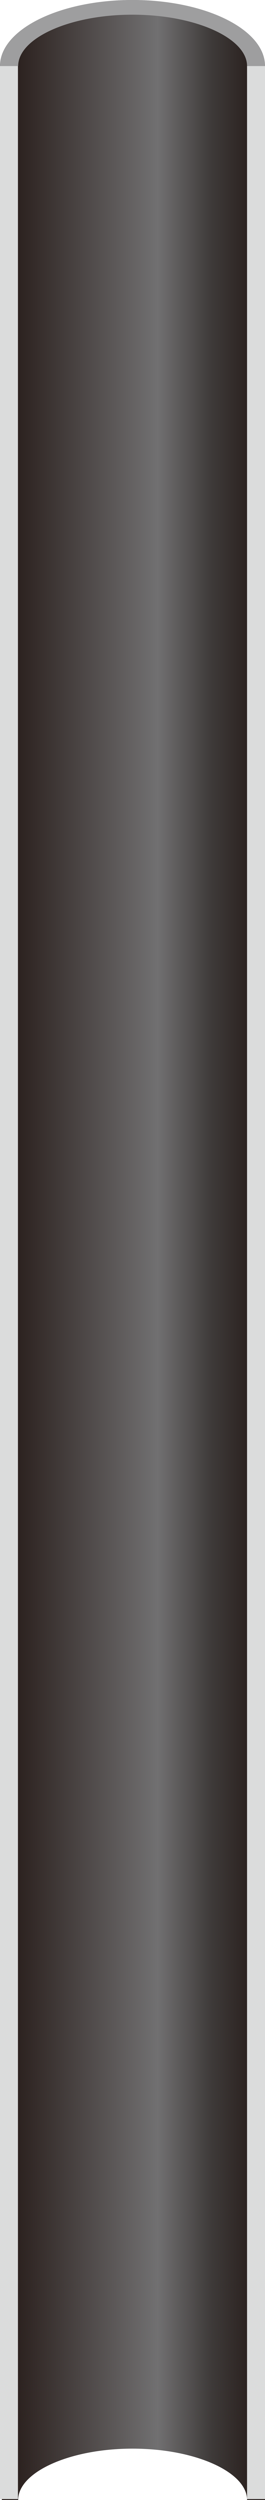 <svg xmlns="http://www.w3.org/2000/svg" width="44" height="414" viewBox="-0.134 -0.029 44 414" enable-background="new -0.134 -0.029 44 414"><linearGradient id="a" gradientUnits="userSpaceOnUse" x1="75.866" y1="141.971" x2="119.865" y2="141.971" gradientTransform="matrix(1 0 0 -1 -76 348.942)"><stop offset="0" stop-color="#231815"/><stop offset=".595" stop-color="#717071"/><stop offset=".797" stop-color="#3E3A39"/><stop offset="1" stop-color="#231815"/></linearGradient><path fill="url(#a)" d="M43.865 10.906c0-6.04-9.85-10.935-22-10.935s-22 4.897-22 10.936L.174 413.97h2.71c0-4.61 8.52-8.5 18.982-8.5s19.02 3.89 19.02 8.5h2.98V10.907z"/><path fill="#9E9E9F" d="M43.865 10.906c0-6.04-9.85-10.935-22-10.935s-22 4.897-22 10.936h3.018c0-4.613 8.52-8.504 18.982-8.504s19.02 3.89 19.02 8.504h2.98z"/><path fill="#DBDCDC" d="M-.134 10.906h2.98V413.82h-2.98zM40.886 10.906h2.98V413.82h-2.98z"/></svg>